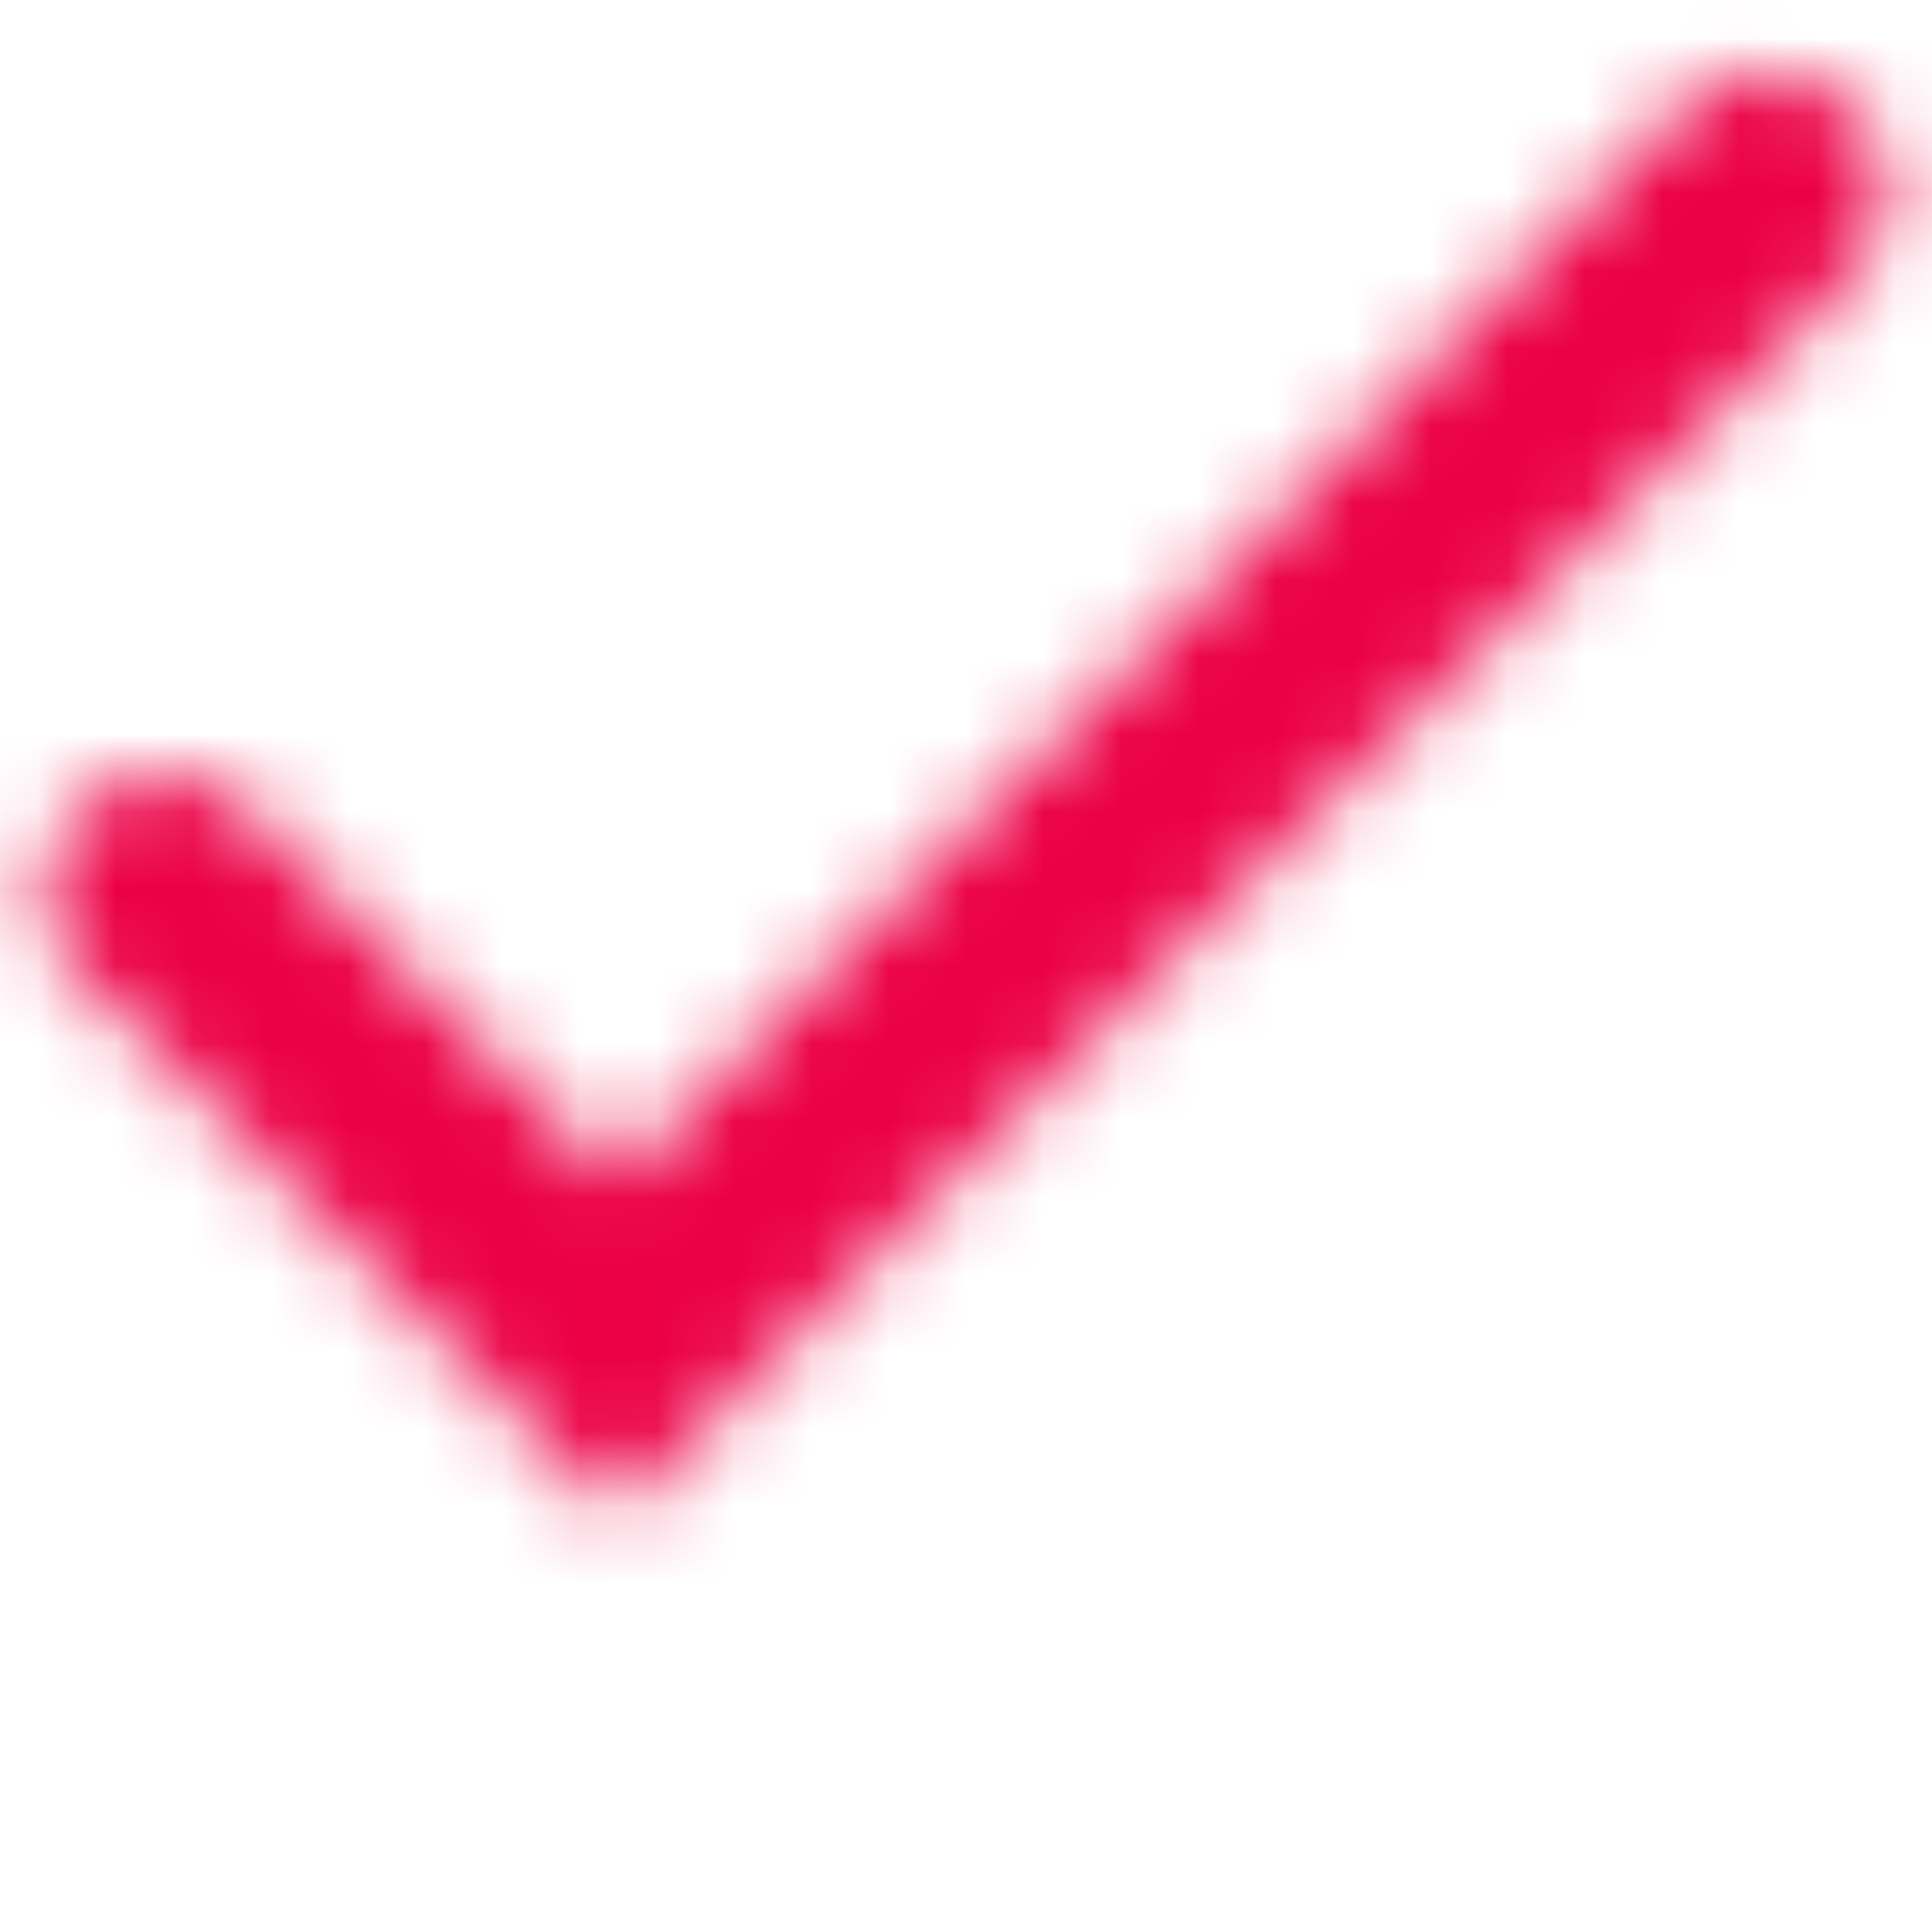 <svg width="25" height="25" viewBox="0 0 25 25" fill="none" xmlns="http://www.w3.org/2000/svg">
<mask id="mask0_845_631" style="mask-type:alpha" maskUnits="userSpaceOnUse" x="0" y="0" width="25" height="20">
<path d="M21.789 1.391C22.37 0.807 23.32 0.798 23.913 1.369C23.934 1.39 23.934 1.39 24 1.457C24.576 2.033 24.576 2.958 24 3.535L8.076 19.507H7.89L0.999 12.595C0.428 12.022 0.424 11.104 0.99 10.526L1.041 10.475C1.617 9.887 2.568 9.87 3.164 10.438C3.172 10.444 4.664 11.941 7.983 15.27L21.789 1.391Z" fill="white"/>
</mask>
<g mask="url(#mask0_845_631)">
<path d="M28.409 -5.682H-3.409V26.136H28.409V-5.682Z" fill="#EB0045"/>
</g>
</svg>

